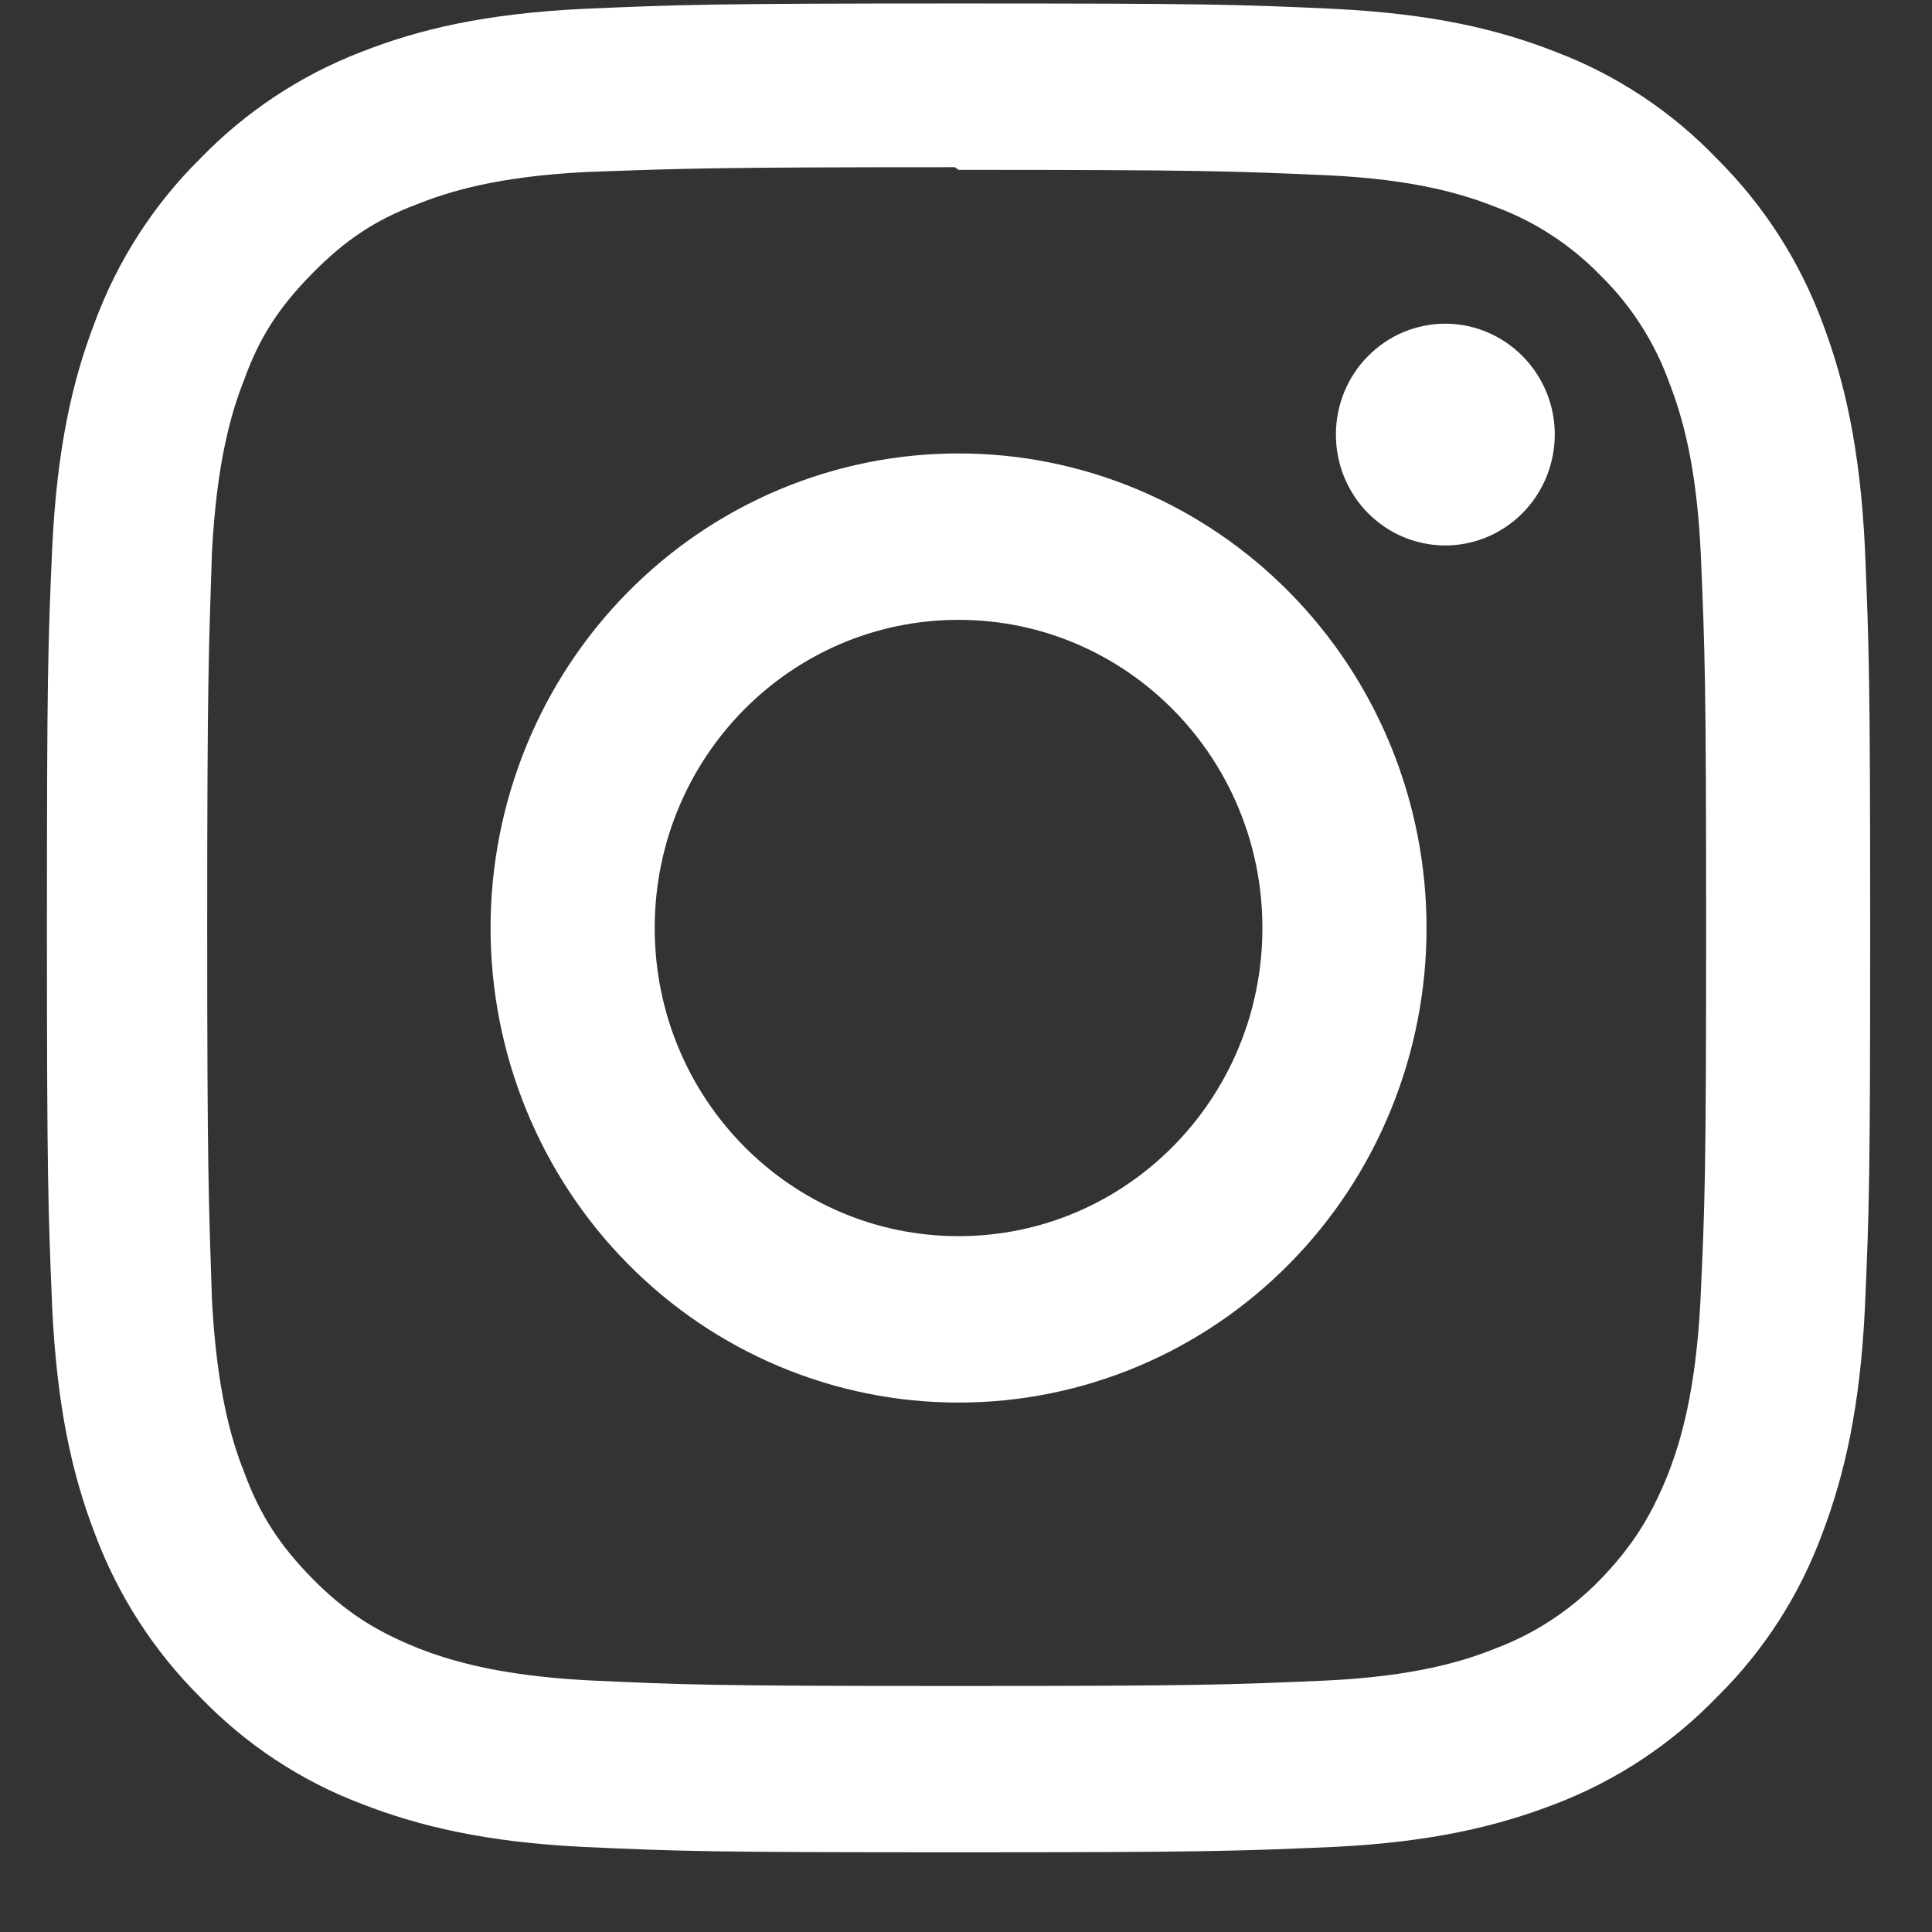 <svg width="24" height="24" viewBox="0 0 24 24" fill="none" xmlns="http://www.w3.org/2000/svg">
<rect x="0" y="0" width="24" height="24" fill="#333333" stroke="none"/>
<path d="M11.908 0.043C8.829 0.043 8.445 0.058 7.241 0.11C6.031 0.17 5.213 0.36 4.491 0.644C3.735 0.934 3.051 1.387 2.485 1.972C1.907 2.544 1.46 3.238 1.177 4.005C0.896 4.737 0.709 5.567 0.649 6.794C0.595 8.016 0.583 8.405 0.583 11.527C0.583 14.648 0.598 15.037 0.649 16.259C0.709 17.482 0.896 18.316 1.177 19.048C1.462 19.814 1.909 20.508 2.485 21.081C3.049 21.668 3.734 22.121 4.491 22.408C5.213 22.689 6.035 22.883 7.241 22.943C8.446 22.998 8.829 23.01 11.908 23.01C14.986 23.01 15.37 22.995 16.574 22.943C17.78 22.883 18.602 22.688 19.324 22.408C20.08 22.119 20.764 21.666 21.329 21.081C21.909 20.51 22.356 19.815 22.638 19.048C22.915 18.316 23.106 17.482 23.166 16.259C23.22 15.037 23.232 14.648 23.232 11.527C23.232 8.405 23.217 8.016 23.166 6.794C23.106 5.571 22.914 4.733 22.638 4.005C22.353 3.239 21.906 2.545 21.329 1.972C20.766 1.384 20.081 0.931 19.324 0.644C18.602 0.36 17.78 0.17 16.574 0.11C15.369 0.054 14.986 0.043 11.908 0.043ZM11.908 2.11C14.931 2.11 15.292 2.125 16.486 2.177C17.589 2.229 18.189 2.416 18.587 2.574C19.08 2.758 19.526 3.052 19.893 3.433C20.268 3.803 20.556 4.255 20.736 4.753C20.892 5.157 21.076 5.766 21.128 6.884C21.179 8.095 21.194 8.462 21.194 11.527C21.194 14.592 21.179 14.959 21.123 16.171C21.064 17.288 20.88 17.897 20.725 18.301C20.511 18.84 20.271 19.217 19.876 19.625C19.508 20.004 19.063 20.296 18.571 20.48C18.177 20.638 17.569 20.825 16.462 20.877C15.261 20.929 14.907 20.944 11.876 20.944C8.845 20.944 8.492 20.929 7.29 20.873C6.187 20.813 5.579 20.626 5.181 20.469C4.643 20.251 4.274 20.009 3.879 19.608C3.481 19.204 3.227 18.819 3.032 18.285C2.873 17.886 2.692 17.268 2.633 16.146C2.593 14.943 2.574 14.569 2.574 11.51C2.574 8.452 2.593 8.078 2.633 6.859C2.692 5.737 2.873 5.121 3.032 4.721C3.227 4.175 3.481 3.801 3.879 3.397C4.273 2.997 4.643 2.739 5.181 2.537C5.579 2.379 6.173 2.193 7.279 2.137C8.48 2.093 8.834 2.077 11.861 2.077L11.908 2.11ZM11.908 5.633C11.144 5.632 10.388 5.785 9.682 6.081C8.977 6.377 8.336 6.811 7.796 7.359C7.256 7.906 6.828 8.556 6.536 9.271C6.244 9.987 6.094 10.754 6.094 11.528C6.094 12.302 6.244 13.069 6.536 13.784C6.828 14.5 7.256 15.15 7.796 15.697C8.336 16.245 8.977 16.679 9.682 16.975C10.388 17.271 11.144 17.424 11.908 17.423C12.671 17.424 13.427 17.271 14.133 16.975C14.838 16.679 15.479 16.245 16.019 15.697C16.559 15.15 16.987 14.5 17.279 13.784C17.571 13.069 17.721 12.302 17.721 11.528C17.721 10.754 17.571 9.987 17.279 9.271C16.987 8.556 16.559 7.906 16.019 7.359C15.479 6.811 14.838 6.377 14.133 6.081C13.427 5.785 12.671 5.632 11.908 5.633ZM11.908 15.356C9.821 15.356 8.133 13.644 8.133 11.528C8.133 9.412 9.821 7.7 11.908 7.7C13.994 7.7 15.682 9.412 15.682 11.528C15.682 13.644 13.994 15.356 11.908 15.356ZM19.314 5.397C19.314 5.763 19.17 6.114 18.915 6.372C18.66 6.631 18.314 6.776 17.953 6.776C17.775 6.776 17.598 6.74 17.433 6.671C17.268 6.602 17.119 6.5 16.993 6.373C16.866 6.245 16.767 6.093 16.698 5.926C16.63 5.759 16.595 5.579 16.595 5.399C16.595 5.218 16.63 5.039 16.698 4.871C16.767 4.704 16.866 4.552 16.993 4.425C17.119 4.297 17.268 4.195 17.433 4.126C17.598 4.057 17.775 4.021 17.953 4.021C18.701 4.021 19.314 4.638 19.314 5.397Z" fill="white"/>
</svg>
